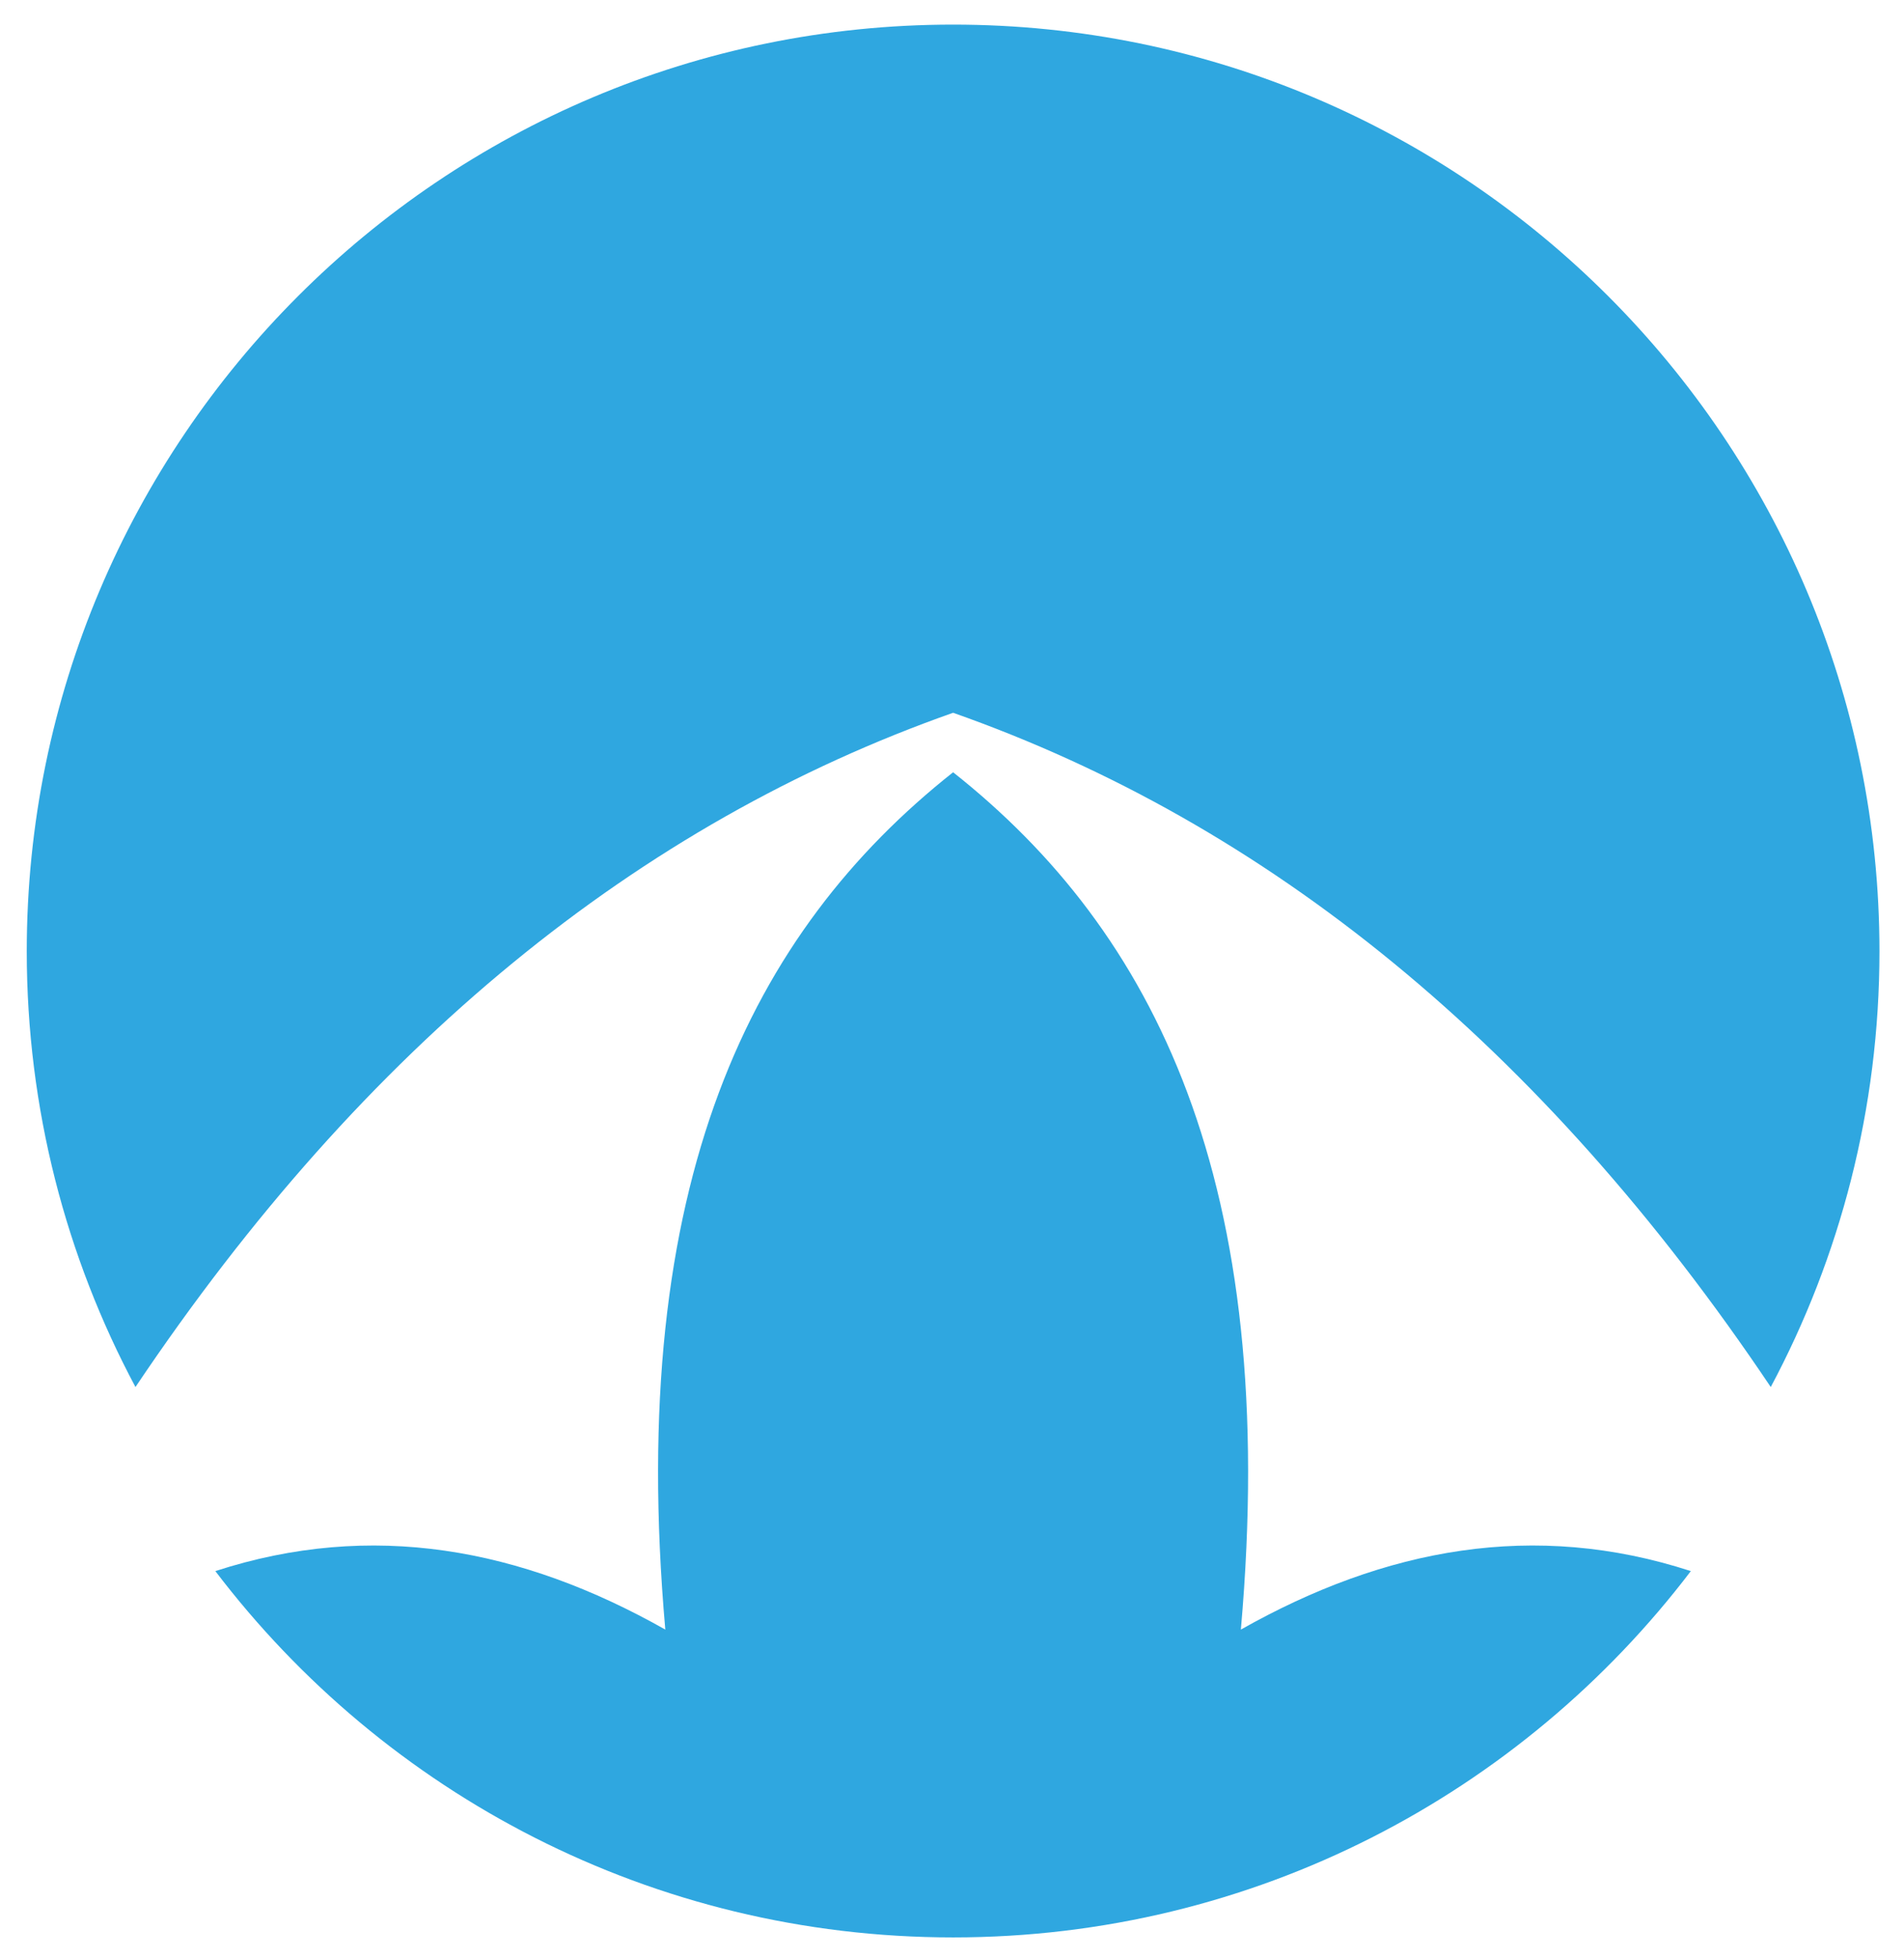 <svg xmlns="http://www.w3.org/2000/svg" viewBox="0 0 1505.699 1547.691"><g fill-rule="evenodd" clip-rule="evenodd" fill="#2FA7E0"><path d="M753.728 19.453c404.513 0 732.563 328.052 732.563 732.565 0 124.512-31.143 241.773-85.964 344.466-181.881-270.866-398.448-445.66-646.6-533.014-248.154 87.354-464.747 262.147-646.604 533.014C52.275 993.792 21.161 876.53 21.161 752.018c0-404.513 328.053-732.565 732.567-732.565z"/><path d="M1337.127 1241.999c-133.831 175.949-345.356 289.587-583.399 289.587-238.072 0-449.598-113.638-583.431-289.587 123.668-40.2 241.696-18.249 355.835 46.24-31.245-354.442 68.425-551.79 227.596-677.743 159.168 125.953 258.812 323.301 227.564 677.743 114.166-64.489 232.166-86.441 355.835-46.24z"/></g></svg>